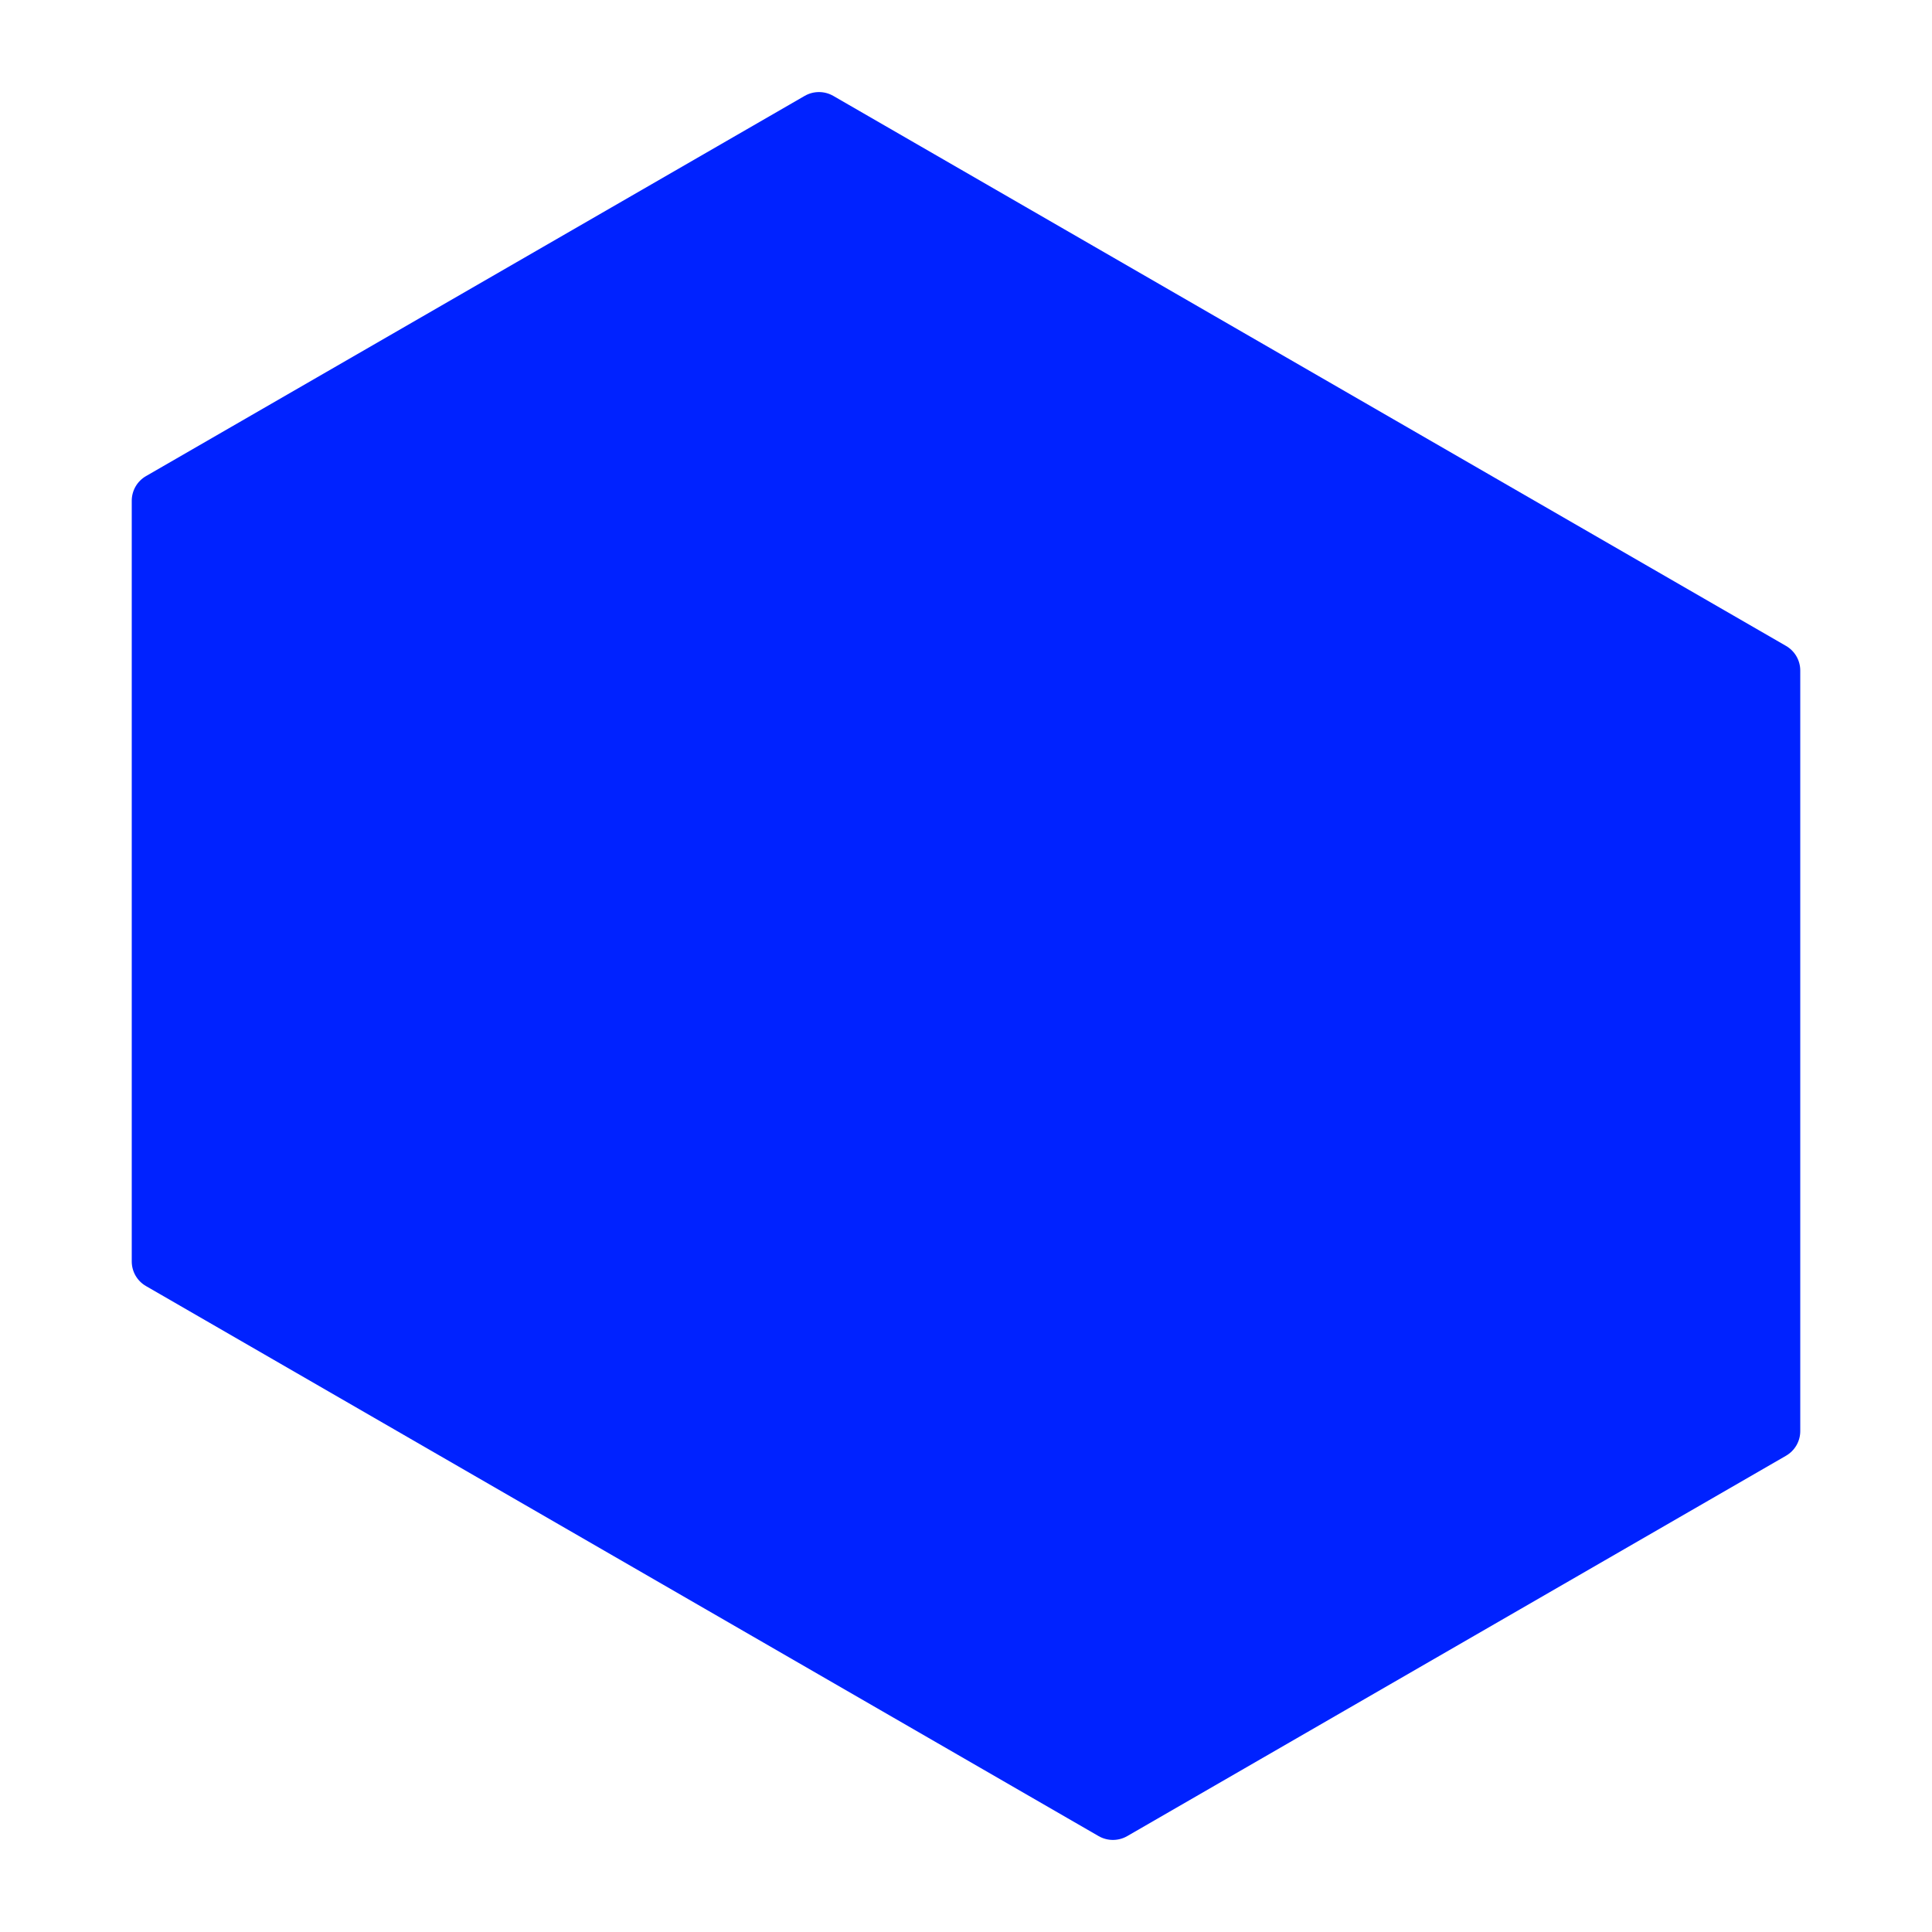 <?xml version="1.0" encoding="UTF-8"?>
<svg id="Layer_1" xmlns="http://www.w3.org/2000/svg" viewBox="0 0 210 210">
  <defs>
    <style>
      .cls-1 {
        fill: #02f;
      }
    </style>
  </defs>
  <path class="cls-1" d="M194.12,70.2L90.57,10.42c-.96-.55-2.14-.55-3.1,0L15.87,51.75c-.96.55-1.55,1.58-1.55,2.68v82.68c0,1.11.59,2.13,1.55,2.68l103.55,59.79c.96.55,2.14.55,3.1,0l71.6-41.34c.96-.55,1.56-1.57,1.56-2.68v-82.68c0-1.11-.6-2.13-1.56-2.68"/>
</svg>